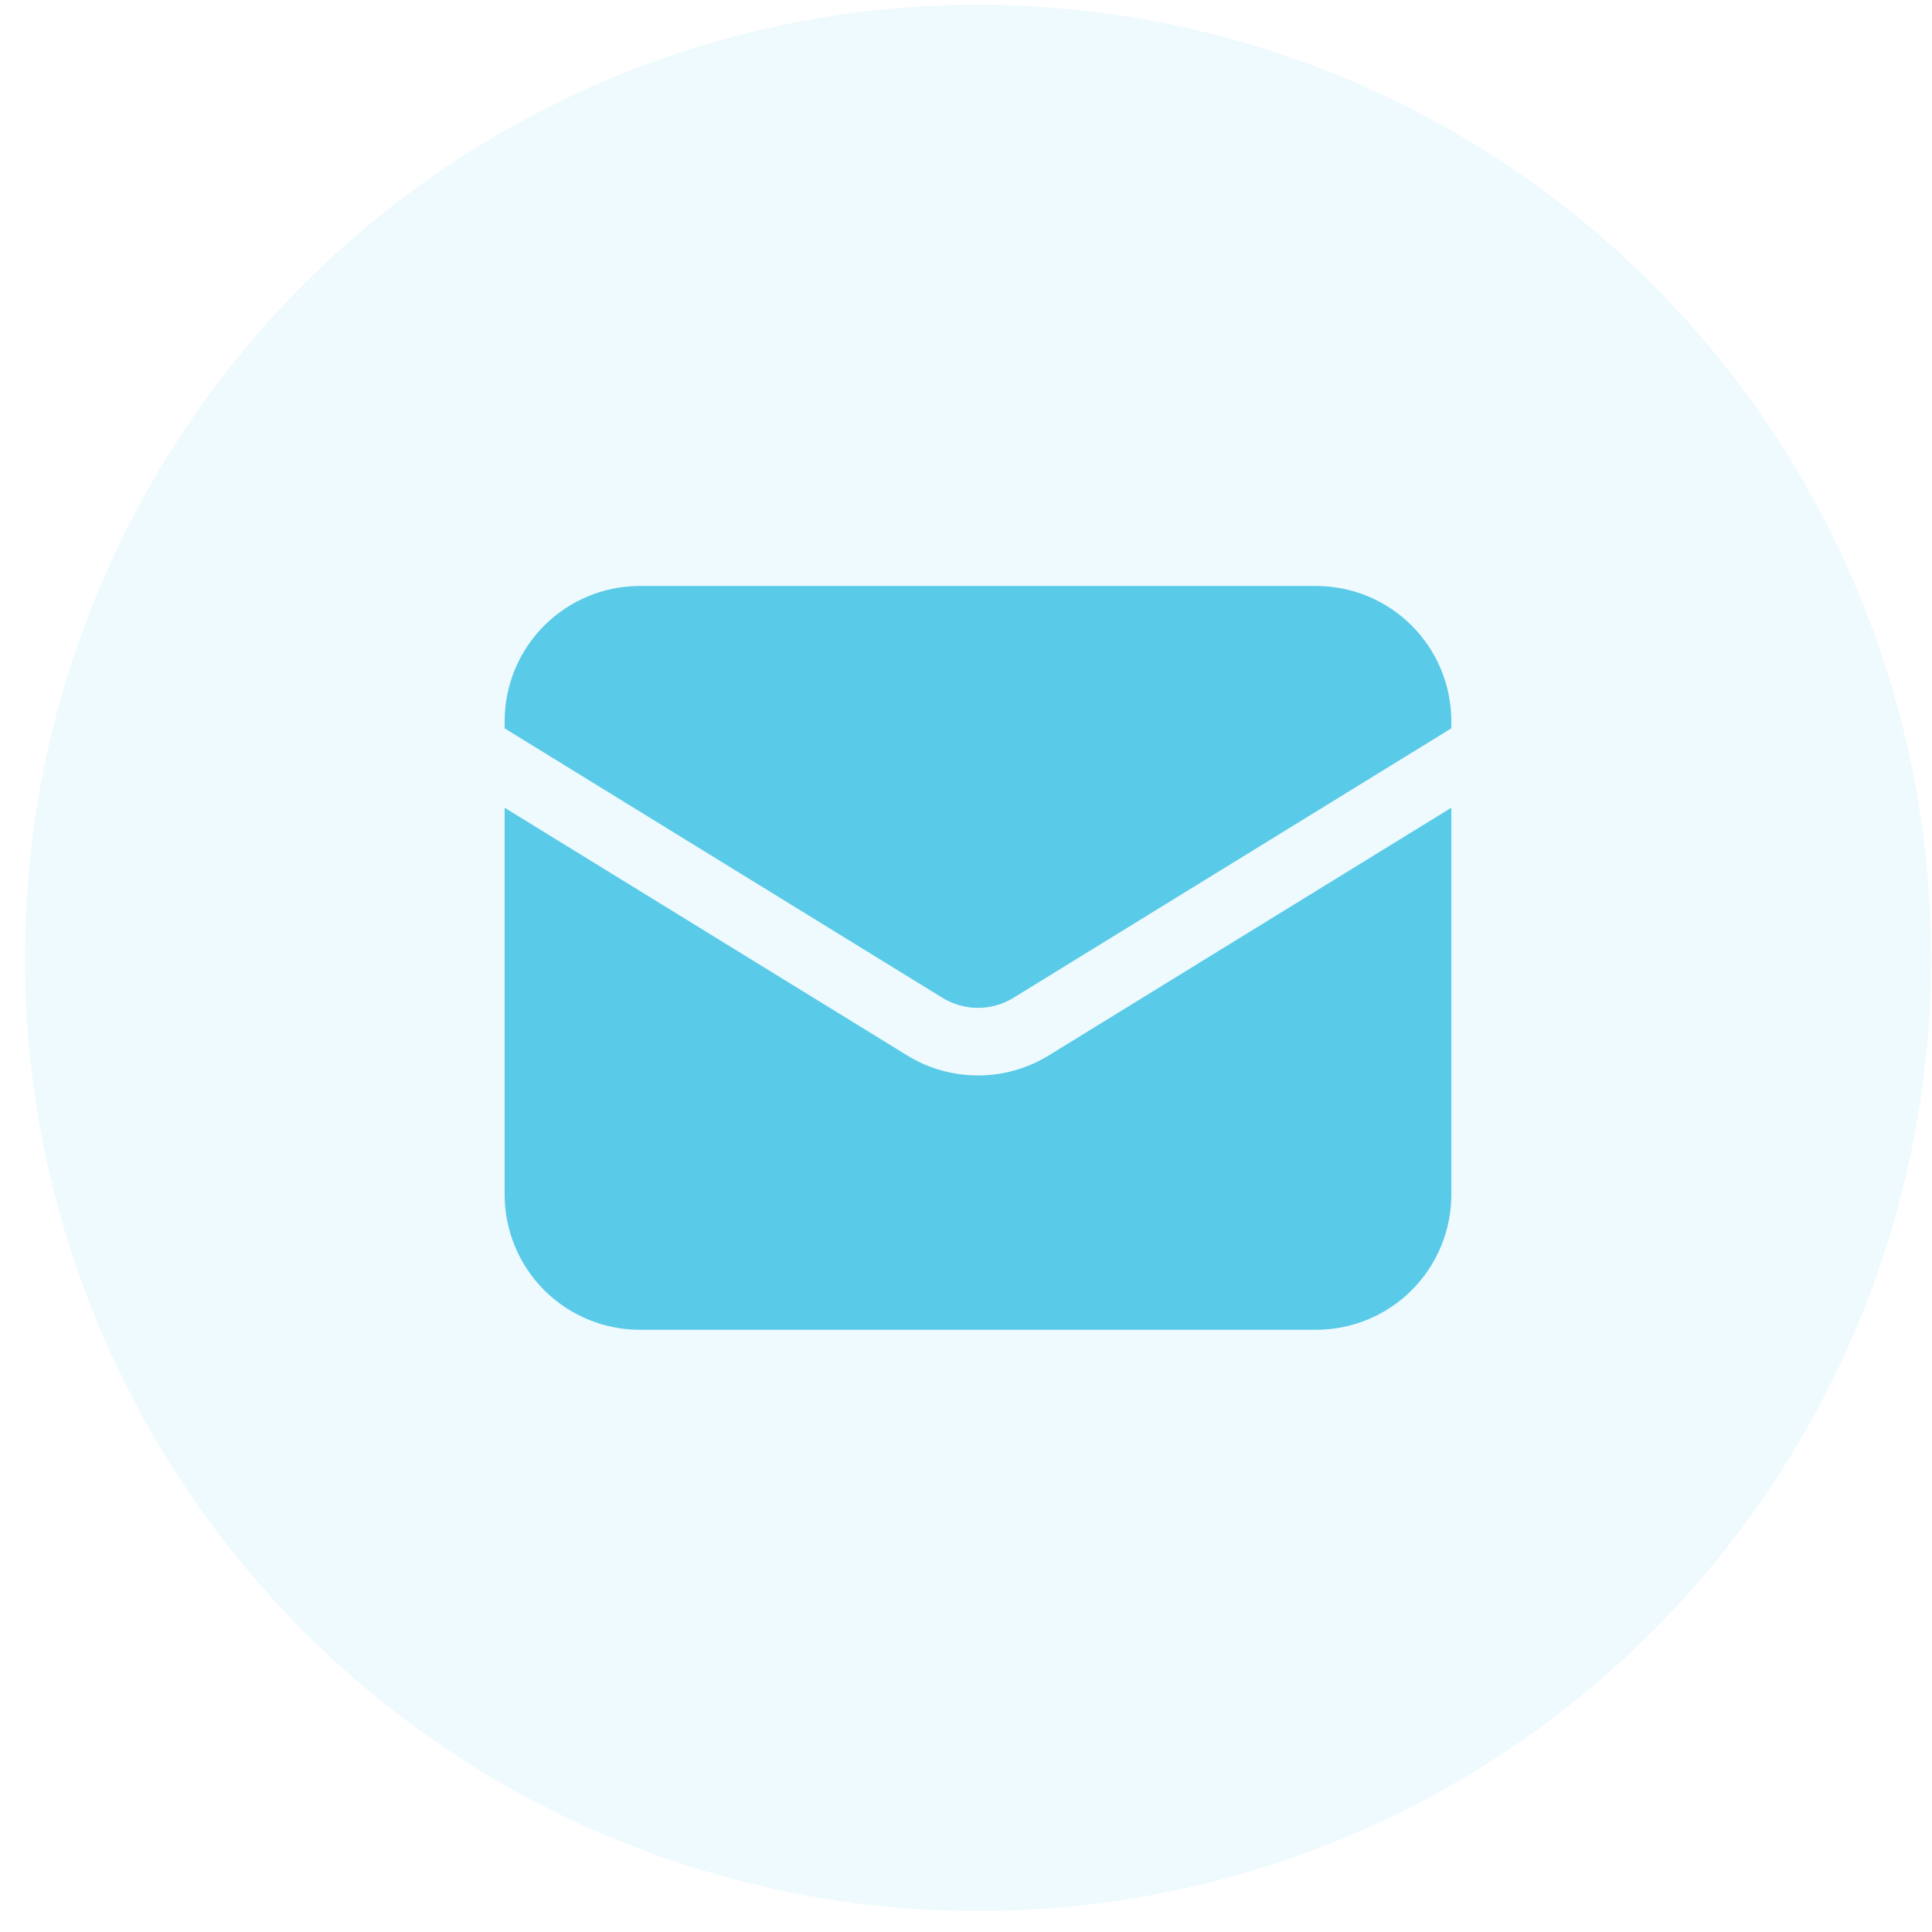 <svg xmlns="http://www.w3.org/2000/svg" width="75" height="75" viewBox="0 0 75 75" fill="none"><circle opacity="0.1" cx="37.965" cy="37.185" r="37" fill="#59CAE8"></circle><path d="M19.59 31.357V46.372C19.59 47.765 20.143 49.1 21.127 50.085C22.112 51.069 23.447 51.622 24.84 51.622H51.09C52.482 51.622 53.818 51.069 54.802 50.085C55.787 49.1 56.34 47.765 56.34 46.372V31.357L40.716 40.97C39.888 41.479 38.936 41.749 37.965 41.749C36.993 41.749 36.041 41.479 35.214 40.97L19.59 31.357Z" fill="#59CAE8"></path><path d="M56.34 28.274V27.998C56.34 26.606 55.787 25.27 54.802 24.286C53.818 23.301 52.482 22.748 51.09 22.748H24.84C23.447 22.748 22.112 23.301 21.127 24.286C20.143 25.27 19.59 26.606 19.59 27.998V28.274L36.589 38.736C37.003 38.99 37.479 39.125 37.965 39.125C38.45 39.125 38.927 38.99 39.34 38.736L56.34 28.274Z" fill="#59CAE8"></path></svg>